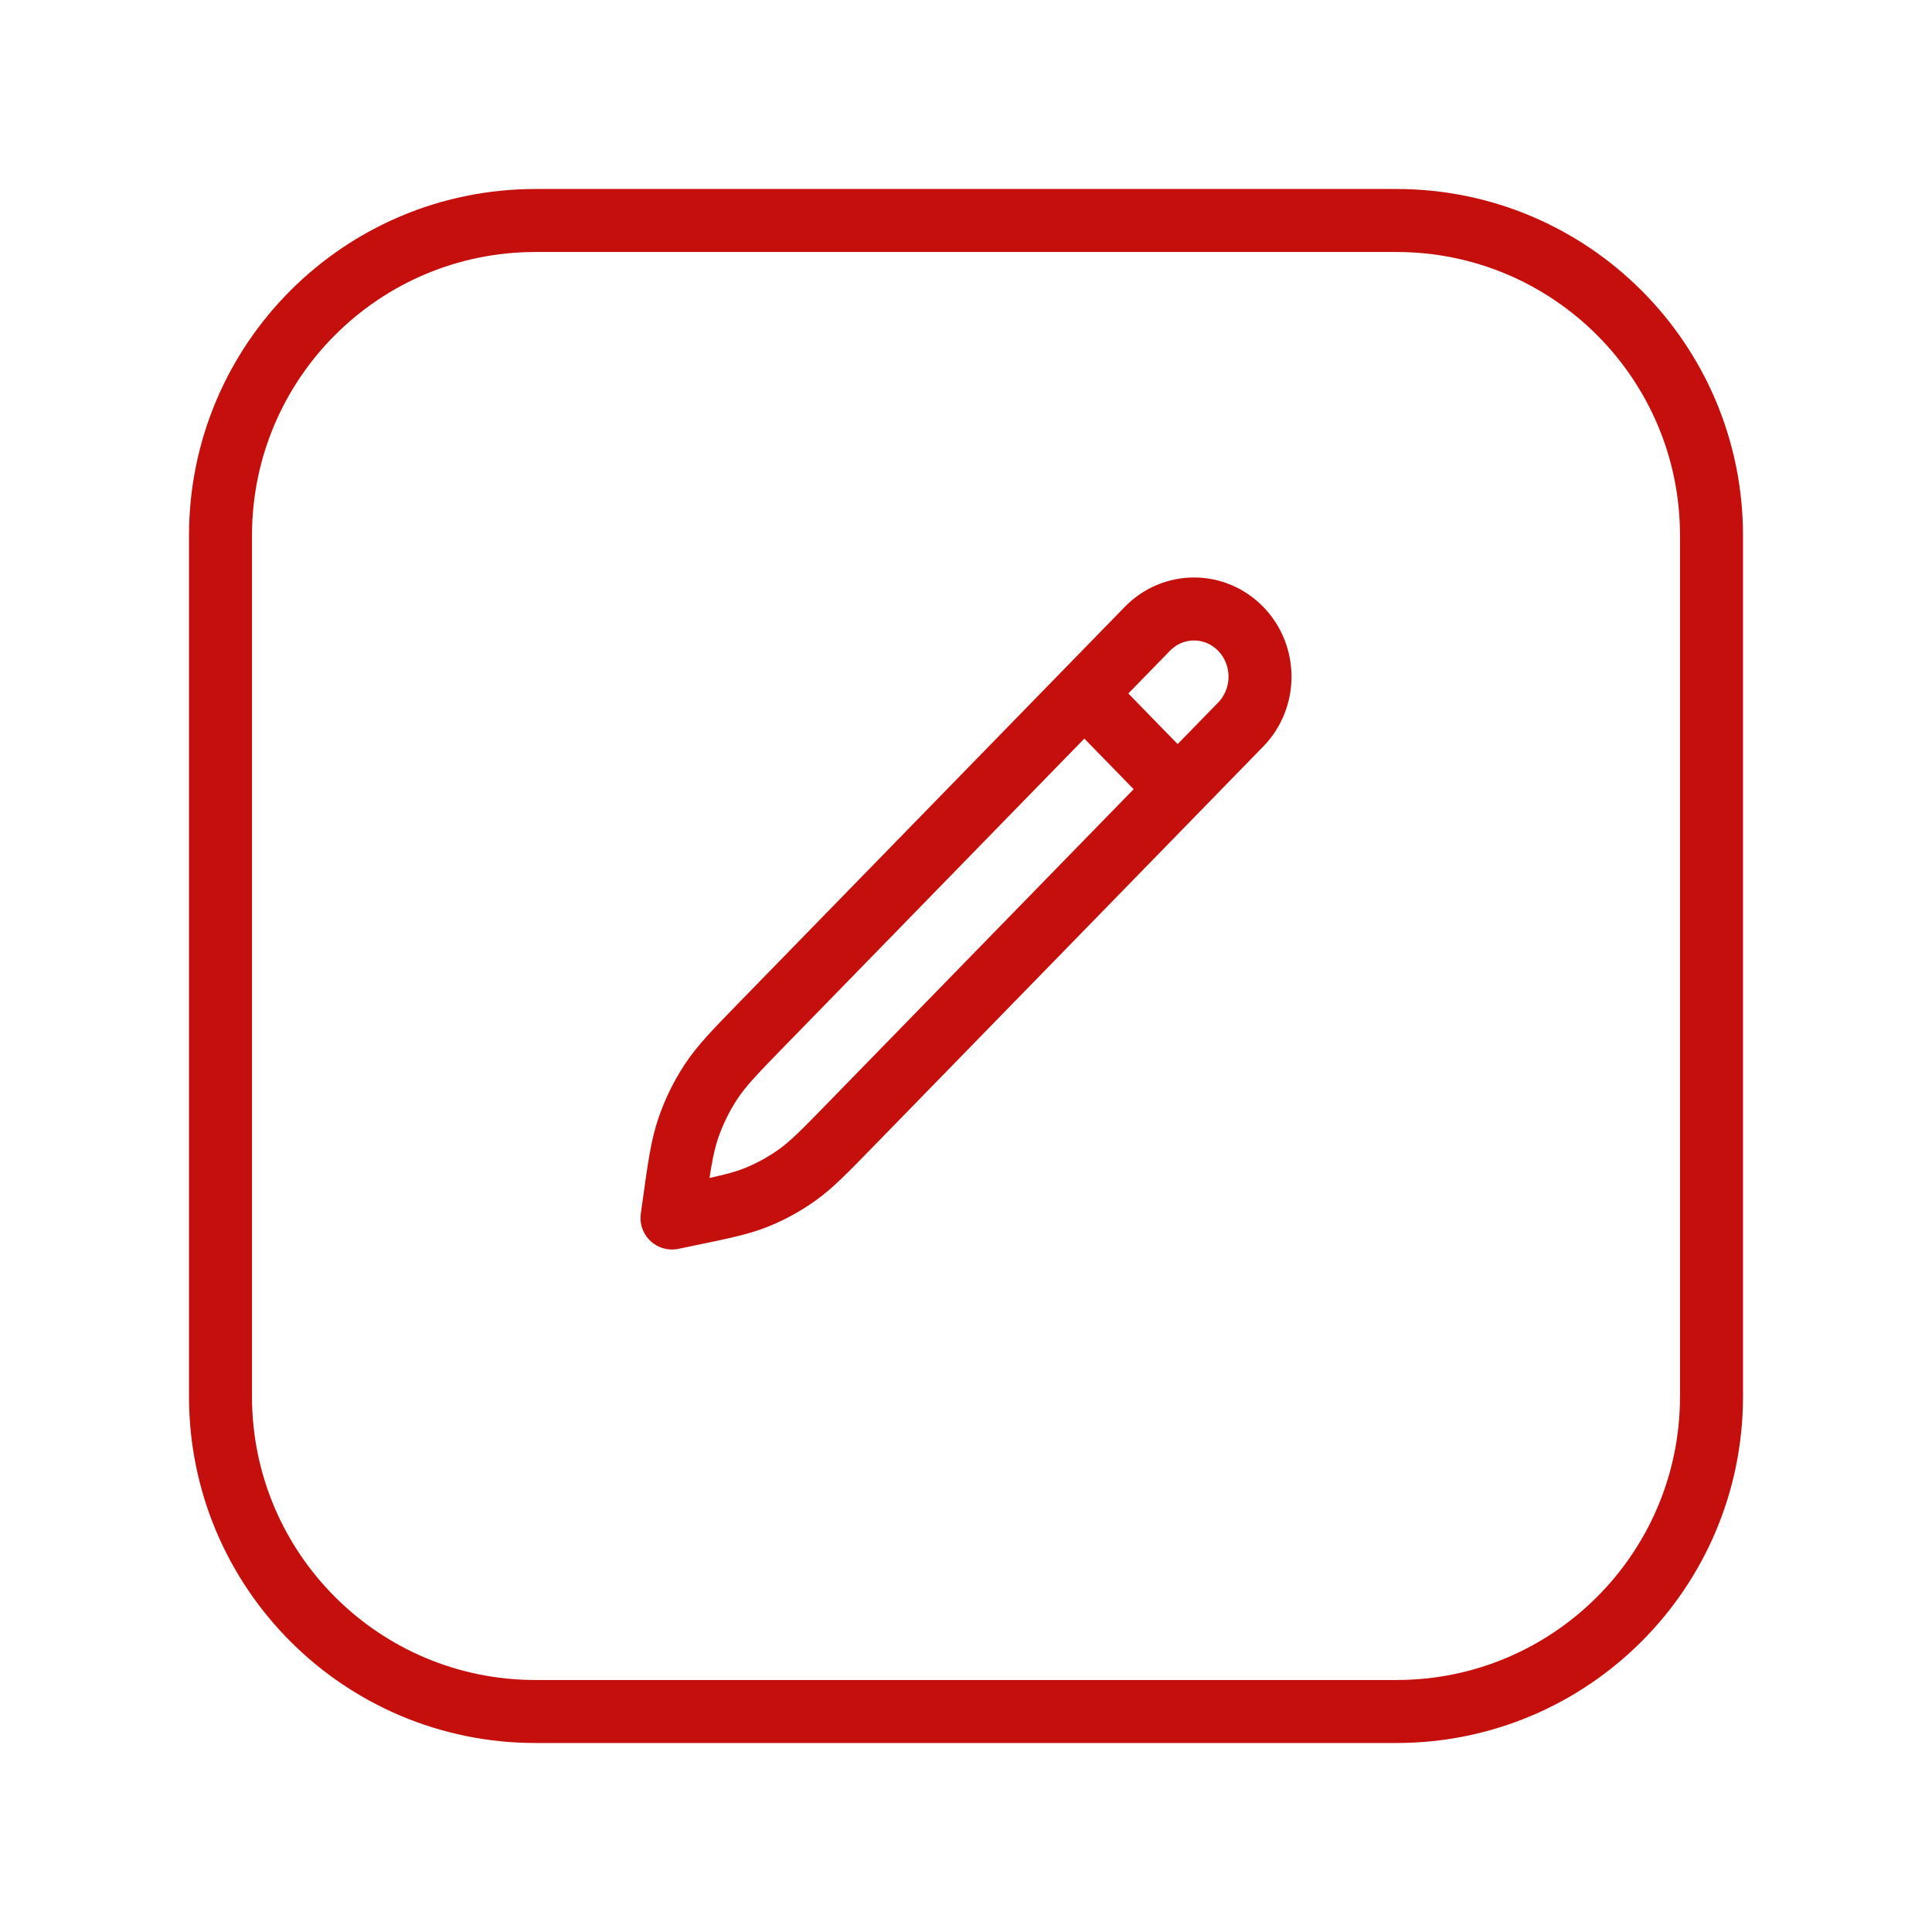 <svg width="92" height="92" viewBox="0 0 92 92" fill="none" xmlns="http://www.w3.org/2000/svg">
<g filter="url(#filter0_d_25_2)">
<path d="M66.5 7.5H25.5C17.216 7.5 10.5 14.216 10.5 22.5V63.5C10.5 71.784 17.216 78.5 25.5 78.5H66.5C74.784 78.5 81.5 71.784 81.5 63.5V22.5C81.5 14.216 74.784 7.5 66.5 7.5Z" fill="white" stroke="#C50F0C" stroke-width="3" stroke-miterlimit="10"/>
</g>
<path d="M51.635 33.023L56.078 37.581M32 58L32.075 57.465C32.338 55.571 32.47 54.624 32.77 53.74C33.036 52.955 33.4 52.209 33.852 51.52C34.362 50.743 35.021 50.067 36.34 48.714L54.637 29.944C55.864 28.685 57.853 28.685 59.08 29.944C60.307 31.203 60.307 33.243 59.08 34.502L40.447 53.616C39.251 54.843 38.652 55.457 37.971 55.945C37.366 56.378 36.714 56.737 36.028 57.014C35.254 57.326 34.425 57.498 32.767 57.841L32 58Z" stroke="#C50F0C" stroke-width="3" stroke-linecap="round" stroke-linejoin="round"/>
<defs>
<filter id="filter0_d_25_2" x="3" y="3" width="86" height="86" filterUnits="userSpaceOnUse" color-interpolation-filters="sRGB">
<feFlood flood-opacity="0" result="BackgroundImageFix"/>
<feColorMatrix in="SourceAlpha" type="matrix" values="0 0 0 0 0 0 0 0 0 0 0 0 0 0 0 0 0 0 127 0" result="hardAlpha"/>
<feOffset dy="3"/>
<feGaussianBlur stdDeviation="3"/>
<feColorMatrix type="matrix" values="0 0 0 0 0 0 0 0 0 0 0 0 0 0 0 0 0 0 0.161 0"/>
<feBlend mode="normal" in2="BackgroundImageFix" result="effect1_dropShadow_25_2"/>
<feBlend mode="normal" in="SourceGraphic" in2="effect1_dropShadow_25_2" result="shape"/>
</filter>
</defs>
</svg>
